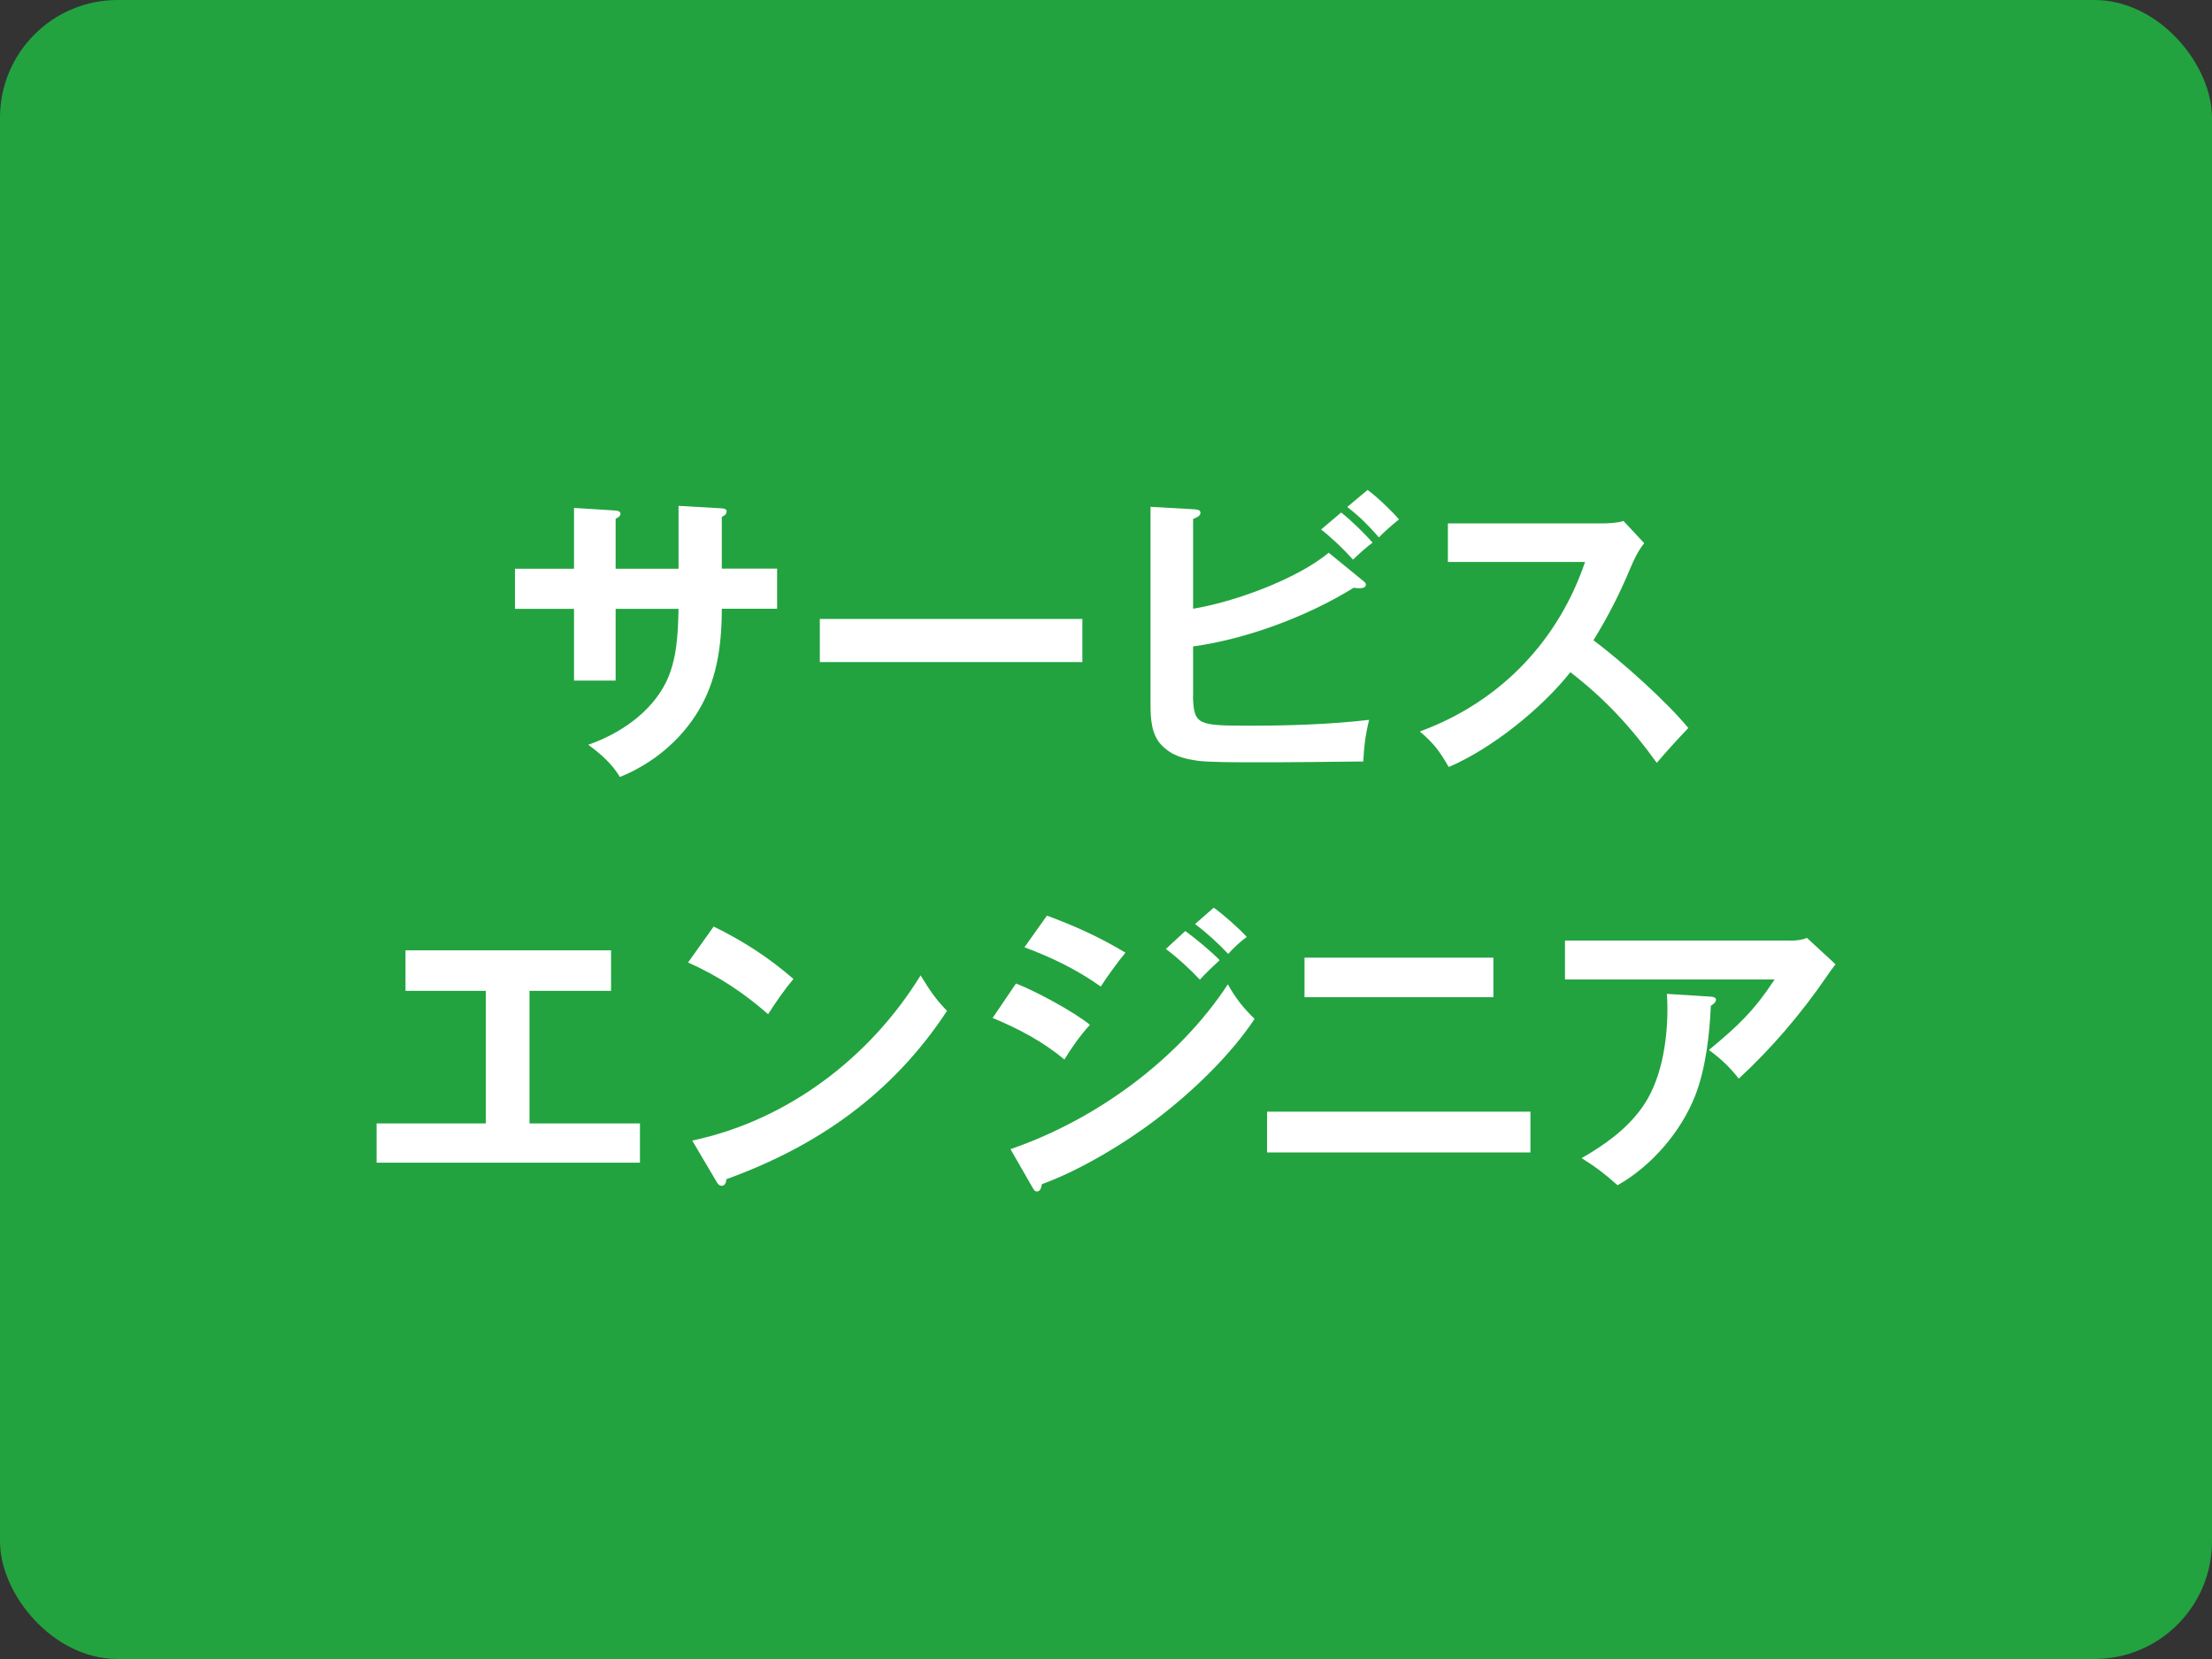 <?xml version="1.0" encoding="UTF-8"?>
<svg id="_レイヤー_2" data-name="レイヤー_2" xmlns="http://www.w3.org/2000/svg" viewBox="0 0 160 120">
  <rect x="0" y="0" width="160" height="120" fill="#333333" stroke="none"/>
  <defs>
    <style>
      .cls-1 {
        fill: #fff;
      }

      .cls-2 {
        fill: #22a33f;
      }
    </style>
  </defs>
  <g id="_レイヤー_1-2" data-name="レイヤー_1">
    <rect class="cls-2" width="160" height="120" rx="8.51" ry="8.51"/>
    <g>
      <path class="cls-1" d="M49.09,36.59l3.12.18c.31.02.35.13.35.22,0,.22-.2.33-.35.4v3.74h4v2.9h-4c0,2.97-.46,5.32-1.67,7.35-1.3,2.18-3.34,3.87-5.7,4.82-.59-.97-1.39-1.67-2.29-2.33,2.27-.79,4.53-2.31,5.63-4.53.79-1.63.86-3.5.9-5.3h-4.55v5.19h-3.01v-5.19h-4.27v-2.9h4.27v-4.4l2.9.18c.33.02.46.09.46.24s-.09.22-.35.37v3.61h4.55v-4.53Z"/>
      <path class="cls-1" d="M78.29,44.77v3.12h-18.99v-3.12h18.99Z"/>
      <path class="cls-1" d="M86.29,50.36c.07,2.07.31,2.13,4.09,2.13,2.88,0,5.79-.09,8.65-.42-.29,1.21-.37,2-.42,3.01-.55,0-2.4.02-3.85.04-1.5.02-2.95.02-3.78.02-1.58,0-3.46,0-4.33-.11-1.03-.15-1.87-.35-2.64-1.14-.73-.77-.79-1.91-.79-2.93v-14.3l3.19.18c.31.02.42.09.42.26s-.15.29-.53.44v6.49c2.95-.48,7.5-2.13,9.81-4.05l2.51,2.05c.09.07.18.15.18.26,0,.24-.33.26-.51.26-.13,0-.26-.02-.37-.04-3.34,2.07-7.7,3.7-11.62,4.25v3.59ZM97.01,37.07c.66.51,1.72,1.54,2.27,2.18-.4.29-1.06.88-1.41,1.23-.7-.77-1.47-1.52-2.31-2.18l1.45-1.23ZM98.92,35.44c.62.44,1.78,1.54,2.27,2.13-.57.46-1.06.9-1.45,1.3-.77-.88-1.39-1.5-2.29-2.2l1.47-1.23Z"/>
      <path class="cls-1" d="M122.11,52.67c-.86.9-1.67,1.8-2.27,2.51-1.85-2.57-3.74-4.62-6.25-6.56-2.09,2.64-5.7,5.54-8.8,6.86-.68-1.17-1.06-1.69-2.09-2.57,6.05-2.22,10.1-6.8,11.95-12.26h-9.92v-2.79h11.18c.37,0,1.17-.04,1.52-.18l1.5,1.61c-.46.59-.7,1.1-.99,1.78-.79,1.89-1.61,3.5-2.68,5.24,2.05,1.54,5.26,4.4,6.87,6.36Z"/>
      <path class="cls-1" d="M38.3,81.26h7.99v2.84h-19.05v-2.84h7.9v-9.59h-5.81v-2.93h14.87v2.93h-5.9v9.59Z"/>
      <path class="cls-1" d="M57.39,70.81c-.68.81-1.3,1.72-1.83,2.55-1.78-1.56-3.61-2.77-5.79-3.74l1.85-2.6c2.11,1.03,3.96,2.22,5.76,3.78ZM66.59,70.55c.68,1.1,1.01,1.63,1.91,2.57-3.92,5.96-9.31,9.77-15.95,12.17-.04.29-.13.48-.35.48-.18,0-.29-.15-.35-.26l-1.78-3.01c6.89-1.45,12.87-6.01,16.52-11.95Z"/>
      <path class="cls-1" d="M78.84,74.13c-.64.68-1.36,1.69-1.85,2.51-1.54-1.3-3.34-2.24-5.19-3.01l1.69-2.49c1.39.53,4.2,2.05,5.35,2.99ZM88.81,71.19c.53.97,1.14,1.74,1.94,2.51-1.69,2.53-4.29,5.1-7.06,7.22-2.27,1.74-5.57,3.74-8.32,4.73-.07.31-.13.53-.37.53-.11,0-.18-.04-.33-.31l-1.58-2.75c6.16-2.11,12.15-6.47,15.73-11.93ZM81.4,68.92c-.44.51-1.41,1.85-1.78,2.44-1.69-1.21-3.59-2.13-5.52-2.84l1.63-2.29c2.07.77,3.78,1.54,5.68,2.68ZM85.73,67.34c.73.53,1.87,1.47,2.49,2.11-.46.42-1.03.97-1.43,1.41-.75-.79-1.58-1.56-2.46-2.22l1.41-1.3ZM87.8,65.66c.68.48,1.83,1.5,2.38,2.11-.48.35-.97.81-1.34,1.23-.73-.77-1.54-1.52-2.4-2.16l1.36-1.19Z"/>
      <path class="cls-1" d="M110.7,80.41v2.95h-19.05v-2.95h19.05ZM108.02,69.27v2.86h-13.66v-2.86h13.66Z"/>
      <path class="cls-1" d="M129.47,68.04c.4,0,.86-.04,1.23-.2l2.07,1.91c-.24.31-.42.55-.64.88-1.87,2.73-4.03,5.24-6.36,7.39-.66-.84-1.3-1.45-2.16-2.07,2.09-1.74,3.23-2.79,4.75-5.1h-15.16v-2.82h16.26ZM123.75,72.09c.22.02.37.07.37.22,0,.2-.22.35-.37.44-.09,2.07-.37,4.53-1.12,6.47-1.03,2.64-3.17,5.13-5.63,6.51-.97-.86-1.52-1.28-2.6-1.96,1.61-.92,3.17-2.02,4.29-3.54,1.47-1.96,1.92-4.86,1.92-7.28,0-.35-.02-.81-.04-1.06l3.19.2Z"/>
    </g>
  </g>
</svg>
